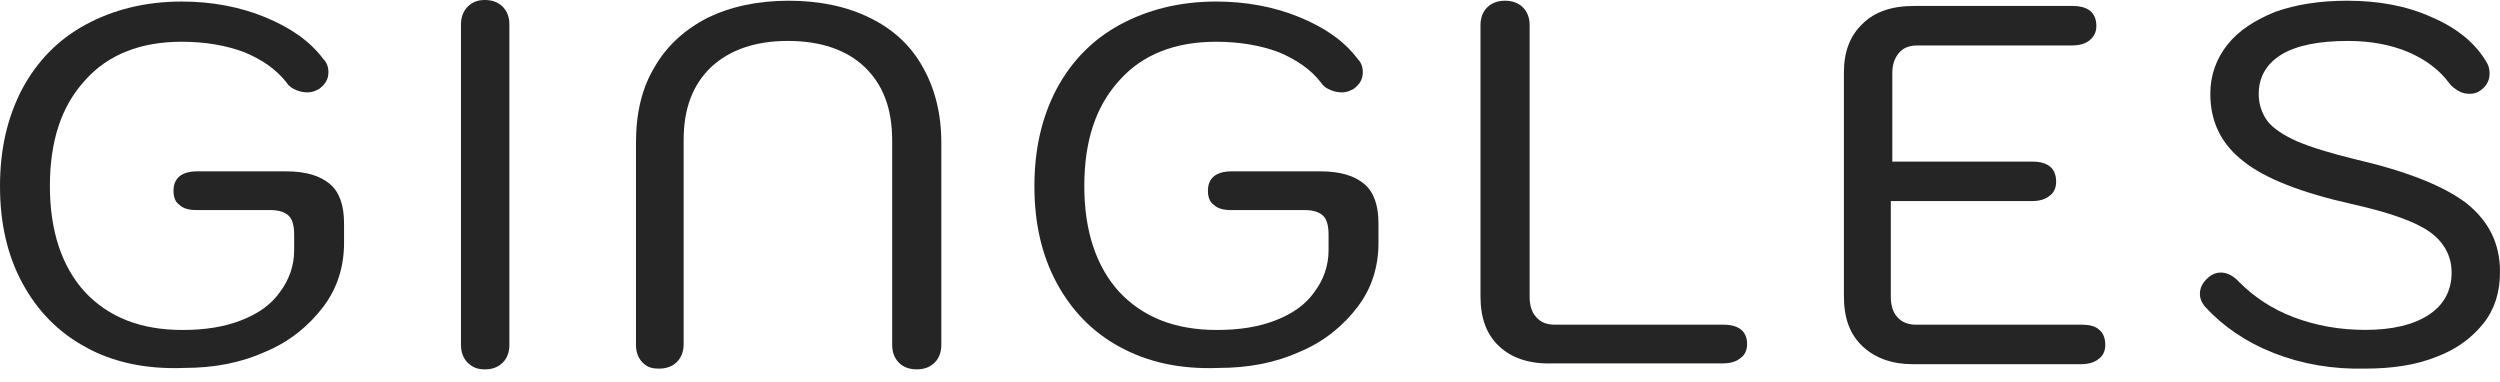 <svg width="190" height="29" viewBox="0 0 190 29" fill="none" xmlns="http://www.w3.org/2000/svg">
<path d="M6.509 26.379C4.415 25.247 2.83 23.605 1.698 21.511C0.566 19.417 0 16.983 0 14.153C0 11.324 0.566 8.89 1.698 6.739C2.83 4.645 4.415 3.004 6.509 1.872C8.603 0.74 11.037 0.117 13.81 0.117C16.074 0.117 18.225 0.513 20.149 1.306C22.073 2.098 23.545 3.117 24.564 4.475C24.847 4.758 24.96 5.098 24.96 5.494C24.96 6.003 24.733 6.4 24.281 6.739C23.998 6.909 23.715 7.022 23.375 7.022C23.092 7.022 22.809 6.966 22.526 6.852C22.243 6.739 21.96 6.569 21.79 6.286C20.998 5.268 19.922 4.532 18.564 3.966C17.206 3.456 15.621 3.173 13.81 3.173C10.697 3.173 8.207 4.136 6.452 6.117C4.641 8.098 3.792 10.758 3.792 14.153C3.792 17.549 4.698 20.266 6.452 22.19C8.263 24.115 10.697 25.077 13.867 25.077C15.565 25.077 17.036 24.851 18.338 24.341C19.64 23.832 20.602 23.153 21.281 22.19C21.96 21.285 22.356 20.209 22.356 19.021V17.832C22.356 17.21 22.243 16.7 21.96 16.417C21.677 16.134 21.224 15.965 20.545 15.965H14.942C14.376 15.965 13.923 15.851 13.64 15.569C13.3 15.342 13.187 14.946 13.187 14.493C13.187 13.531 13.81 13.022 14.998 13.022H21.734C23.262 13.022 24.337 13.361 25.073 13.984C25.809 14.606 26.148 15.625 26.148 16.983V18.455C26.148 20.266 25.639 21.907 24.564 23.322C23.488 24.737 22.073 25.926 20.206 26.718C18.338 27.567 16.3 27.963 13.98 27.963C11.037 28.077 8.546 27.511 6.509 26.379Z" fill="#252525"/>
<path d="M35.544 27.563C35.204 27.224 35.034 26.771 35.034 26.205V1.868C35.034 1.302 35.204 0.849 35.544 0.509C35.883 0.17 36.279 0 36.845 0C37.411 0 37.864 0.17 38.204 0.509C38.543 0.849 38.713 1.302 38.713 1.868V26.205C38.713 26.771 38.543 27.224 38.204 27.563C37.864 27.903 37.411 28.073 36.845 28.073C36.279 28.073 35.883 27.903 35.544 27.563Z" fill="#252525"/>
<path d="M48.844 27.561C48.505 27.222 48.335 26.769 48.335 26.203V10.808C48.335 8.601 48.788 6.677 49.75 5.092C50.656 3.507 52.014 2.262 53.768 1.356C55.523 0.507 57.56 0.055 59.938 0.055C62.315 0.055 64.409 0.507 66.107 1.356C67.861 2.205 69.22 3.451 70.125 5.092C71.031 6.677 71.54 8.601 71.54 10.808V26.203C71.54 26.769 71.37 27.222 71.031 27.561C70.691 27.901 70.238 28.071 69.672 28.071C69.106 28.071 68.654 27.901 68.314 27.561C67.975 27.222 67.805 26.769 67.805 26.203V10.695C67.805 8.261 67.126 6.45 65.711 5.092C64.352 3.79 62.371 3.111 59.881 3.111C57.391 3.111 55.466 3.79 54.051 5.092C52.636 6.45 51.957 8.261 51.957 10.639V26.146C51.957 26.712 51.787 27.165 51.448 27.505C51.108 27.844 50.656 28.014 50.09 28.014C49.523 28.014 49.184 27.901 48.844 27.561Z" fill="#252525"/>
<path d="M85.124 26.379C83.03 25.247 81.445 23.605 80.313 21.511C79.181 19.417 78.615 16.983 78.615 14.153C78.615 11.324 79.181 8.89 80.313 6.739C81.445 4.645 83.03 3.004 85.124 1.872C87.218 0.74 89.652 0.117 92.425 0.117C94.689 0.117 96.84 0.513 98.764 1.306C100.688 2.098 102.16 3.117 103.179 4.475C103.462 4.758 103.575 5.098 103.575 5.494C103.575 6.003 103.349 6.4 102.896 6.739C102.613 6.909 102.33 7.022 101.99 7.022C101.707 7.022 101.424 6.966 101.141 6.852C100.858 6.739 100.575 6.569 100.405 6.286C99.613 5.268 98.538 4.532 97.179 3.966C95.821 3.456 94.236 3.173 92.425 3.173C89.312 3.173 86.822 4.136 85.067 6.117C83.256 8.098 82.407 10.758 82.407 14.153C82.407 17.549 83.313 20.266 85.067 22.19C86.879 24.115 89.312 25.077 92.482 25.077C94.18 25.077 95.651 24.851 96.953 24.341C98.255 23.832 99.217 23.153 99.896 22.19C100.575 21.285 100.971 20.209 100.971 19.021V17.832C100.971 17.21 100.858 16.7 100.575 16.417C100.292 16.134 99.84 15.965 99.16 15.965H93.557C92.991 15.965 92.538 15.851 92.255 15.569C91.916 15.342 91.803 14.946 91.803 14.493C91.803 13.531 92.425 13.022 93.614 13.022H100.349C101.877 13.022 102.952 13.361 103.688 13.984C104.424 14.606 104.764 15.625 104.764 16.983V18.455C104.764 20.266 104.254 21.907 103.179 23.322C102.103 24.737 100.688 25.926 98.821 26.718C96.953 27.567 94.915 27.963 92.595 27.963C89.652 28.077 87.218 27.511 85.124 26.379Z" fill="#252525"/>
<path d="M113.932 26.316C112.969 25.411 112.517 24.166 112.517 22.524V1.922C112.517 1.356 112.686 0.904 113.026 0.564C113.366 0.224 113.818 0.055 114.384 0.055C114.95 0.055 115.403 0.224 115.743 0.564C116.082 0.904 116.252 1.356 116.252 1.922V22.581C116.252 23.203 116.422 23.769 116.761 24.109C117.101 24.505 117.554 24.675 118.176 24.675H130.968C132.156 24.675 132.779 25.184 132.779 26.146C132.779 26.599 132.609 26.995 132.269 27.222C131.93 27.505 131.477 27.618 130.911 27.618H118.007C116.252 27.675 114.894 27.222 113.932 26.316Z" fill="#252525"/>
<path d="M141.552 26.319C140.59 25.413 140.137 24.168 140.137 22.526V5.49C140.137 3.962 140.59 2.717 141.552 1.811C142.457 0.906 143.759 0.453 145.457 0.453H157.512C158.701 0.453 159.323 0.963 159.323 1.981C159.323 2.434 159.154 2.774 158.814 3.057C158.475 3.34 158.022 3.453 157.456 3.453H145.74C145.117 3.453 144.665 3.623 144.325 4.019C143.985 4.415 143.816 4.924 143.816 5.547V12.282H154.456C155.645 12.282 156.267 12.791 156.267 13.81C156.267 14.263 156.097 14.659 155.758 14.886C155.418 15.169 154.965 15.282 154.399 15.282H143.702V22.583C143.702 23.206 143.872 23.771 144.212 24.111C144.551 24.507 145.061 24.677 145.627 24.677H158.192C158.814 24.677 159.267 24.79 159.55 25.073C159.833 25.3 160.003 25.696 160.003 26.205C160.003 26.658 159.833 27.054 159.493 27.281C159.154 27.564 158.701 27.677 158.135 27.677H145.344C143.816 27.677 142.514 27.224 141.552 26.319Z" fill="#252525"/>
<path d="M172.795 26.826C170.644 25.977 168.946 24.788 167.588 23.317C167.305 22.977 167.191 22.637 167.191 22.354C167.191 21.845 167.418 21.449 167.871 21.053C168.154 20.826 168.437 20.713 168.776 20.713C169.229 20.713 169.738 20.939 170.191 21.449C171.323 22.581 172.681 23.486 174.323 24.109C175.964 24.732 177.775 25.071 179.756 25.071C181.85 25.071 183.435 24.675 184.567 23.939C185.699 23.203 186.322 22.128 186.322 20.713C186.322 19.468 185.756 18.392 184.624 17.6C183.492 16.808 181.511 16.128 178.737 15.506C174.945 14.657 172.172 13.582 170.531 12.28C168.833 10.978 167.984 9.28 167.984 7.129C167.984 5.715 168.437 4.469 169.286 3.394C170.135 2.319 171.38 1.526 172.908 0.904C174.493 0.338 176.304 0.055 178.398 0.055C180.775 0.055 182.926 0.451 184.793 1.3C186.661 2.092 188.076 3.224 188.925 4.639C189.151 4.979 189.208 5.262 189.208 5.601C189.208 6.111 188.982 6.563 188.472 6.903C188.246 7.073 187.963 7.129 187.68 7.129C187.397 7.129 187.114 7.073 186.831 6.903C186.548 6.733 186.322 6.563 186.152 6.337C185.416 5.318 184.341 4.526 183.039 3.96C181.681 3.394 180.152 3.111 178.454 3.111C176.247 3.111 174.549 3.451 173.417 4.13C172.285 4.809 171.663 5.828 171.663 7.129C171.663 7.922 171.889 8.601 172.342 9.224C172.795 9.79 173.587 10.299 174.606 10.752C175.681 11.204 177.153 11.657 179.02 12.11C182.926 13.016 185.756 14.148 187.454 15.449C189.151 16.808 190 18.506 190 20.656C190 22.184 189.604 23.486 188.755 24.562C187.906 25.637 186.718 26.543 185.19 27.109C183.661 27.731 181.85 28.014 179.756 28.014C177.266 28.071 174.945 27.675 172.795 26.826Z" fill="#252525"/>
</svg>
